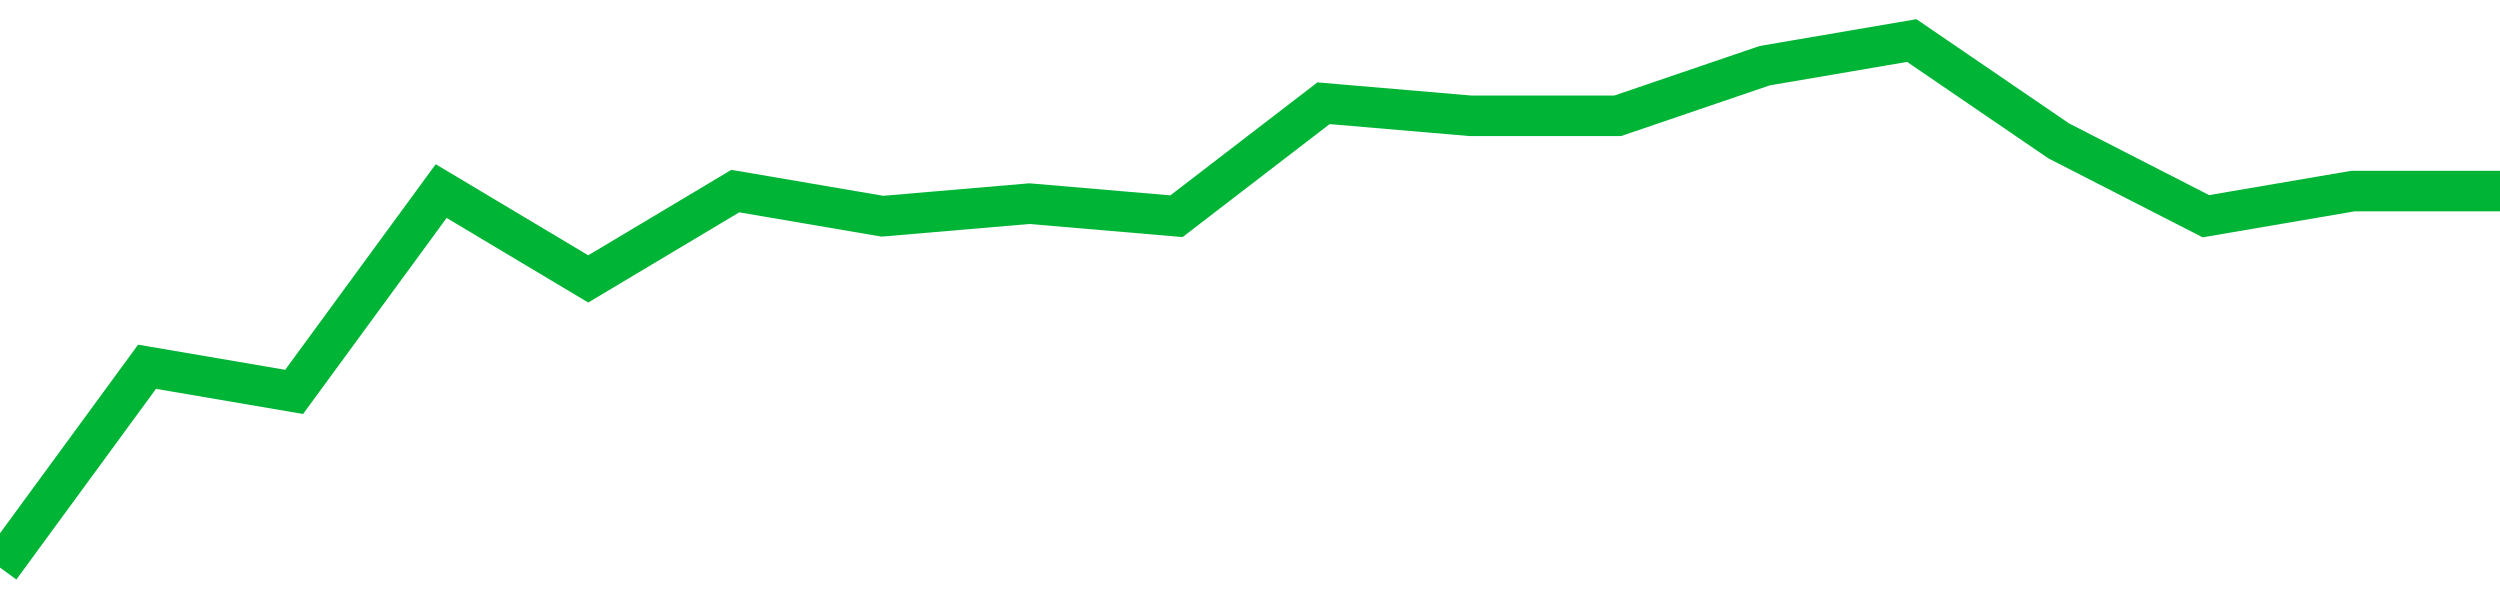 <!-- Generated with https://github.com/jxxe/sparkline/ --><svg viewBox="0 0 185 45" class="sparkline" xmlns="http://www.w3.org/2000/svg"><path class="sparkline--fill" d="M 0 42 L 0 42 L 10.882 27.14 L 21.765 29 L 32.647 14.14 L 43.529 20.64 L 54.412 14.14 L 65.294 16 L 76.176 15.07 L 87.059 16 L 97.941 7.64 L 108.824 8.57 L 119.706 8.57 L 130.588 4.86 L 141.471 3 L 152.353 10.43 L 163.235 16 L 174.118 14.14 L 185 14.14 V 45 L 0 45 Z" stroke="none" fill="none" ></path><path class="sparkline--line" d="M 0 42 L 0 42 L 10.882 27.14 L 21.765 29 L 32.647 14.14 L 43.529 20.64 L 54.412 14.14 L 65.294 16 L 76.176 15.07 L 87.059 16 L 97.941 7.64 L 108.824 8.57 L 119.706 8.57 L 130.588 4.86 L 141.471 3 L 152.353 10.43 L 163.235 16 L 174.118 14.14 L 185 14.14" fill="none" stroke-width="3" stroke="#00B436" ></path></svg>